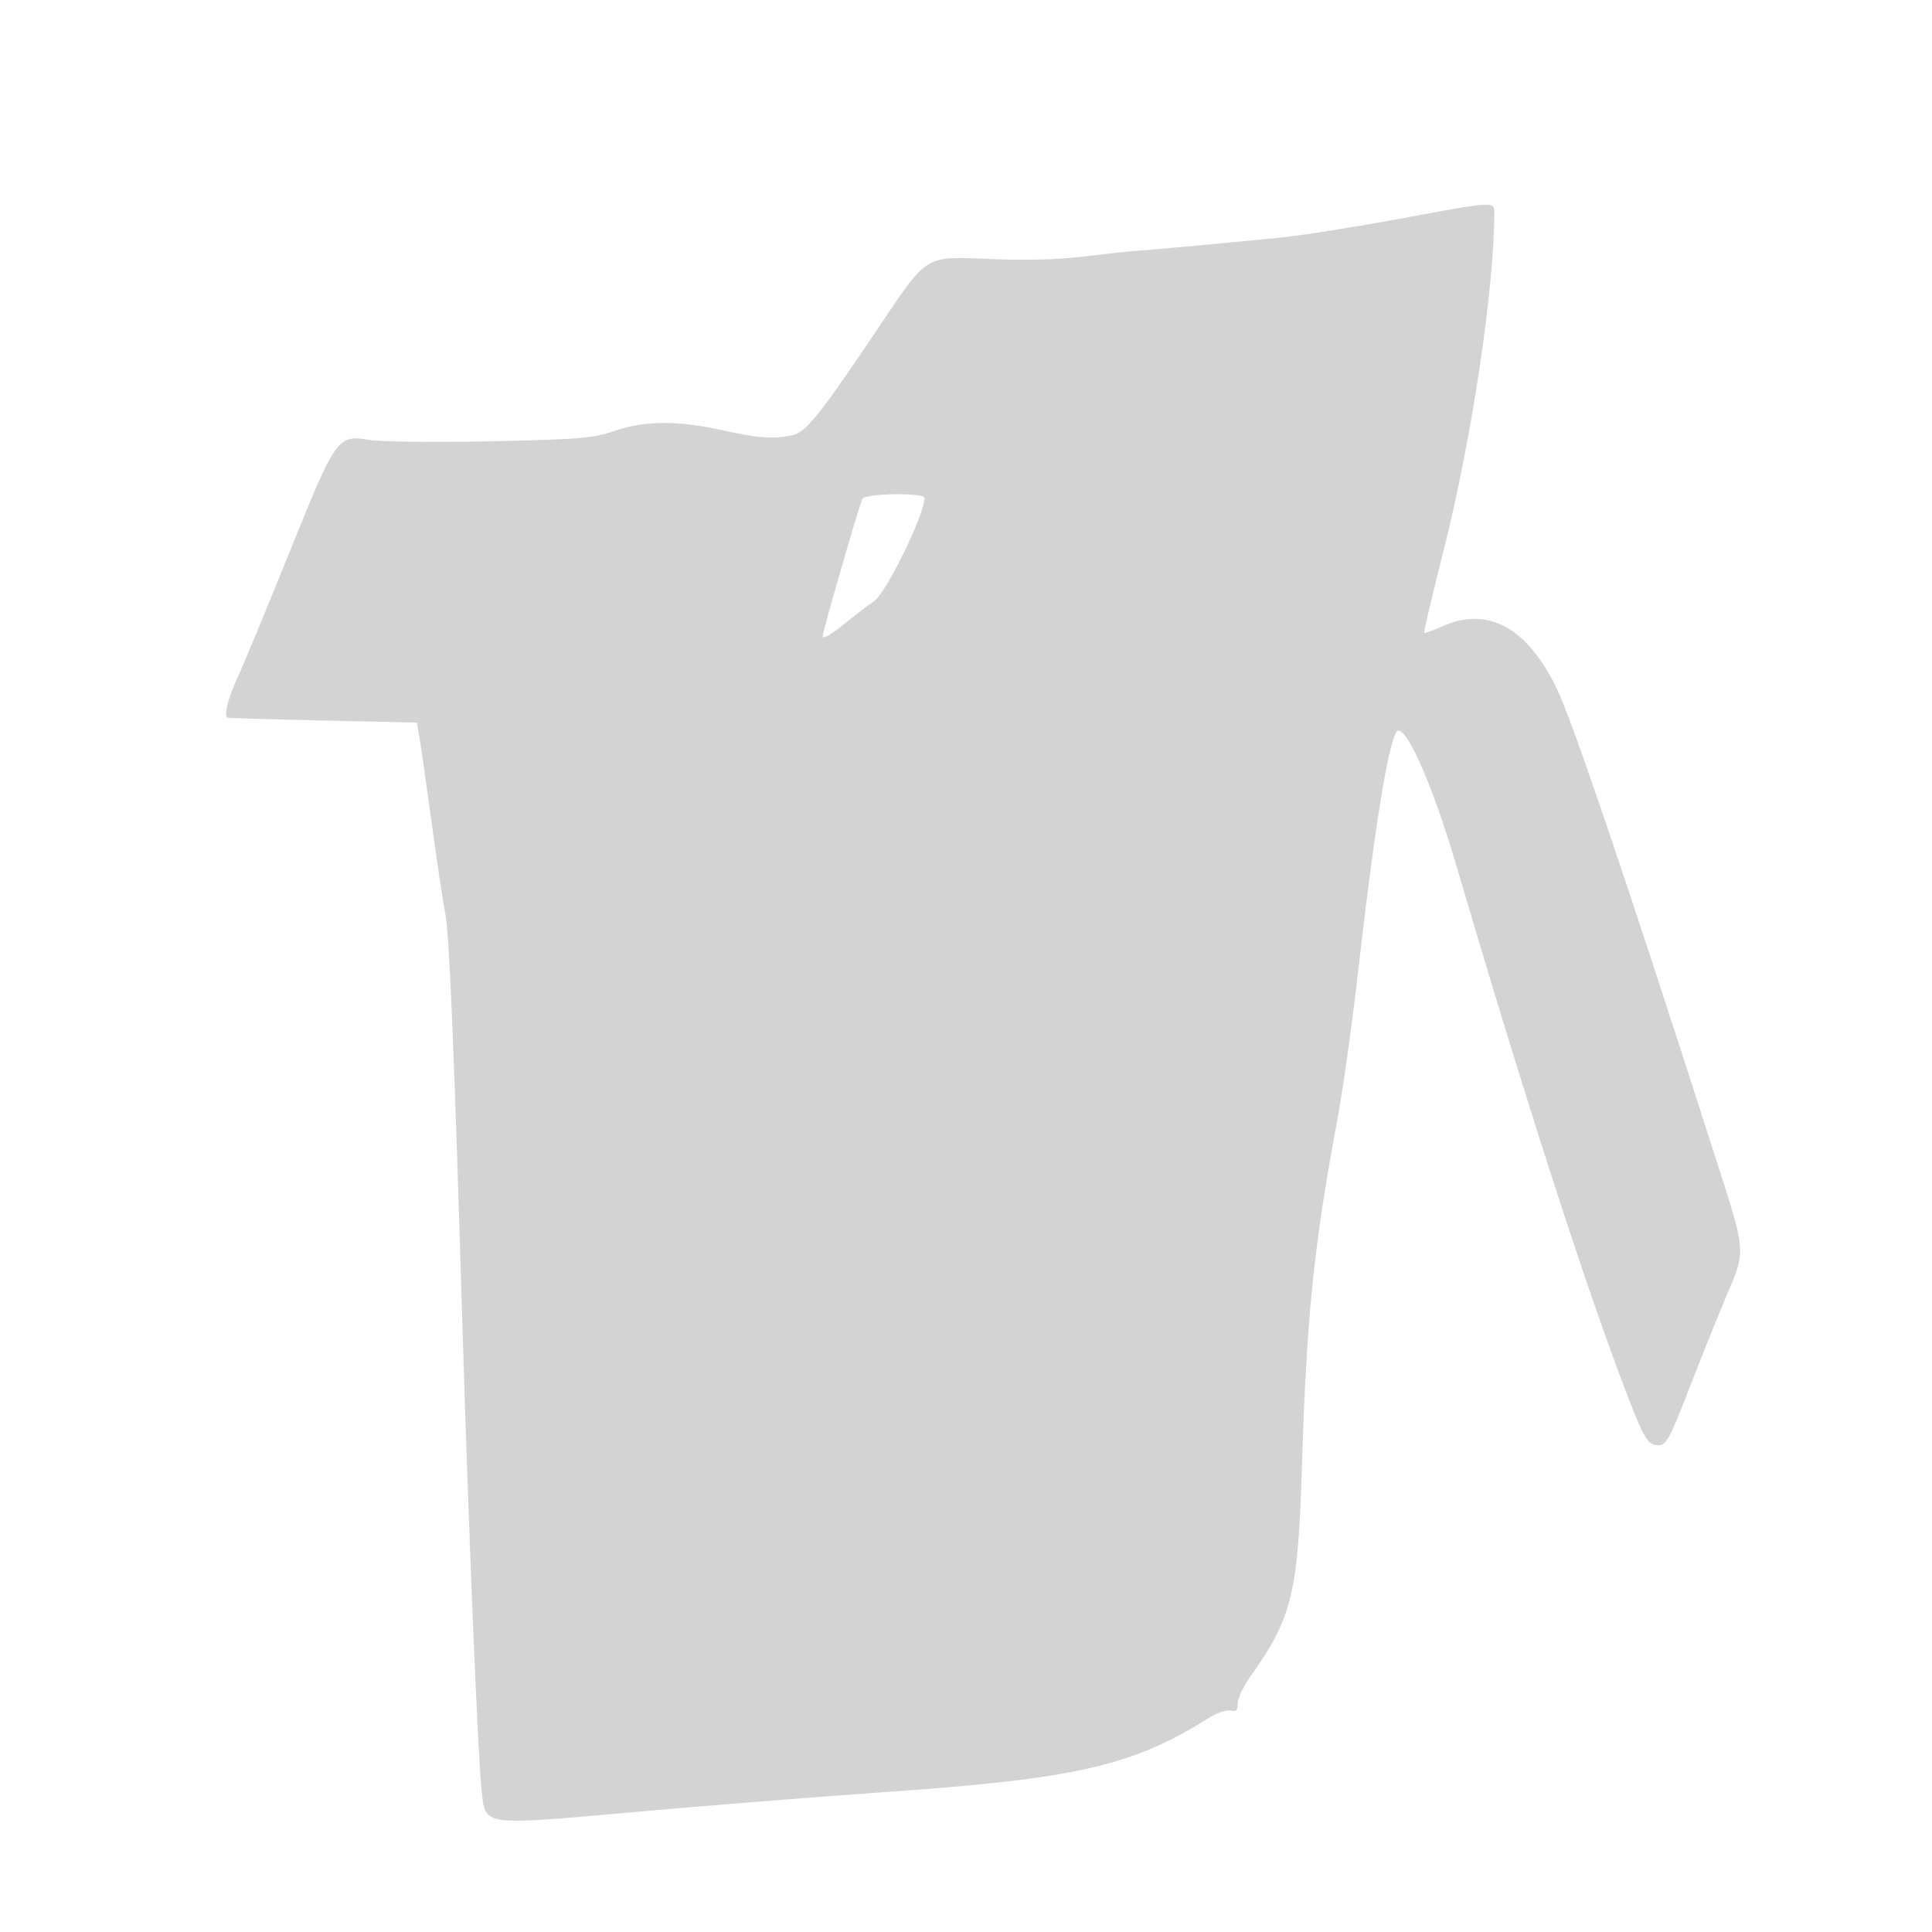 <svg xmlns="http://www.w3.org/2000/svg" width="512" height="512" viewBox="0 0 512 512" version="1.1">
	<path d="M 370.500 58.052 C 358.950 60.191, 345 62.392, 339.500 62.943 C 325.654 64.330, 305.205 66.214, 301 66.489 C 299.075 66.614, 292.775 67.290, 287 67.991 C 280.253 68.809, 271.543 69.043, 262.632 68.645 C 245.065 67.862, 245.864 67.390, 233.434 85.893 C 217.134 110.157, 213.562 114.638, 209.937 115.363 C 204.772 116.396, 200.926 116.117, 191.449 114.022 C 179.526 111.386, 170.901 111.437, 162.880 114.190 C 157.155 116.156, 153.778 116.438, 130 116.940 C 115.064 117.256, 100.977 117.087, 97.718 116.554 C 89.463 115.204, 88.983 115.887, 76.656 146.500 C 70.898 160.800, 64.794 175.528, 63.093 179.228 C 60.460 184.957, 59.290 189.464, 60.250 190.189 C 60.388 190.292, 71.743 190.630, 85.484 190.939 L 110.469 191.500 111.169 195.500 C 111.554 197.700, 113.033 208.050, 114.457 218.500 C 115.881 228.950, 117.472 239.525, 117.992 242 C 119.063 247.096, 120.348 277.858, 122.525 350.500 C 124.189 406.018, 126.636 465.385, 127.627 474.317 C 128.713 484.095, 126.979 483.849, 168.808 480.151 C 188.439 478.415, 217.550 476.095, 233.500 474.996 C 285.192 471.434, 299.983 468.073, 320.367 455.258 C 322.493 453.922, 325.081 453.049, 326.117 453.320 C 327.575 453.702, 328 453.271, 328 451.409 C 328 450.086, 329.523 446.866, 331.384 444.252 C 342.384 428.805, 343.972 422.369, 345.009 389 C 346.261 348.704, 348.162 330.091, 354.454 296.500 C 355.896 288.800, 358.408 270.800, 360.034 256.500 C 364.131 220.494, 367.639 198.450, 369.955 194.162 C 371.917 190.531, 379.341 206.894, 385.967 229.450 C 402.775 286.674, 418.731 336.414, 429.388 364.806 C 435.562 381.256, 436.525 383, 439.432 383 C 441.573 383, 442.390 381.515, 447.546 368.250 C 450.698 360.137, 454.985 349.450, 457.071 344.500 C 462.865 330.753, 463.045 333.078, 454.013 304.888 C 431.808 235.588, 416.630 190.775, 412.505 182.337 C 404.593 166.151, 394.170 160.564, 382.101 166.040 C 379.682 167.137, 377.571 167.904, 377.410 167.743 C 377.250 167.583, 379.559 157.787, 382.543 145.976 C 390.014 116.397, 396 76.577, 396 56.450 C 396 53.295, 396.286 53.277, 370.500 58.052 M 228.482 132.250 C 226.914 136.559, 218 167.502, 218 168.637 C 218 169.442, 220.331 168.125, 223.554 165.499 C 226.609 163.011, 230.237 160.236, 231.616 159.332 C 234.794 157.250, 245 136.388, 245 131.974 C 245 130.462, 229.036 130.729, 228.482 132.250" stroke="none" fill="lightgray" fill-rule="evenodd"/>
</svg>